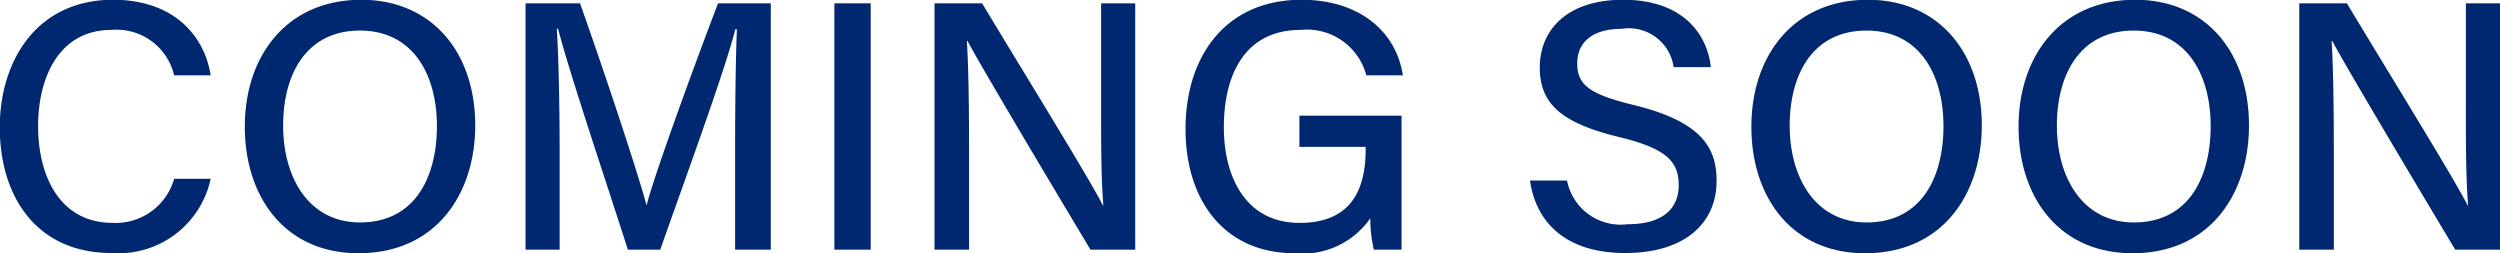 <svg xmlns="http://www.w3.org/2000/svg" width="112.84" height="11.44" viewBox="0 0 112.84 11.44">
  <defs>
    <style>
      .cls-1 {
        fill: #002870;
        fill-rule: evenodd;
      }
    </style>
  </defs>
  <path id="coming.svg" class="cls-1" d="M1137.02,3826.38a2.74,2.74,0,0,1-2.76,1.99c-2.48,0-3.38-2.23-3.38-4.36,0-2.2.94-4.35,3.31-4.35a2.671,2.671,0,0,1,2.83,2.05h1.65c-0.3-1.86-1.73-3.41-4.41-3.41-3.43,0-5.11,2.74-5.11,5.76,0,3.15,1.68,5.67,5.04,5.67a4.256,4.256,0,0,0,4.48-3.35h-1.65Zm8.45-8.08c-3.37,0-5.26,2.53-5.26,5.73,0,3.18,1.82,5.71,5.13,5.71,3.52,0,5.27-2.7,5.27-5.77C1150.61,3820.64,1148.62,3818.3,1145.47,3818.3Zm-0.06,1.39c2.37,0,3.47,1.96,3.47,4.31,0,2.29-.98,4.35-3.47,4.35-2.31,0-3.47-2.02-3.47-4.37C1141.94,3821.65,1142.99,3819.69,1145.41,3819.69Zm16.93,9.89h1.61v-11.12h-2.38c-1.25,3.27-2.95,7.97-3.22,9.11h-0.01c-0.39-1.46-1.81-5.75-3-9.11h-2.46v11.12h1.54v-4.35c0-1.9-.04-4.34-0.13-5.62h0.06c0.5,1.96,2.23,7.09,3.15,9.97h1.46c1.23-3.49,2.91-8.06,3.39-9.95h0.07c-0.05,1.18-.08,3.3-0.08,5.33v4.62Zm4.48-11.12v11.12h1.64v-11.12h-1.64Zm6.08,11.12v-4.24c0-2.01-.02-3.97-0.1-5.18h0.03c0.67,1.26,4.13,7.05,5.55,9.42h2.02v-11.12h-1.54v4.15c0,1.82-.01,3.6.1,4.97h-0.02c-0.6-1.2-3.9-6.53-5.45-9.12h-2.15v11.12h1.56Zm19.52-6.05h-4.61v1.41h2.99v0.11c0,1.72-.58,3.32-2.98,3.32-2.44,0-3.42-2.08-3.42-4.31,0-2.37.94-4.4,3.47-4.4a2.773,2.773,0,0,1,2.96,2.05h1.65c-0.3-1.97-1.95-3.41-4.58-3.41-3.39,0-5.23,2.51-5.23,5.84,0,3.17,1.71,5.6,4.93,5.6a3.708,3.708,0,0,0,3.41-1.58,6.2,6.2,0,0,0,.16,1.42h1.25v-6.05Zm5.8,2.93c0.24,1.76,1.49,3.27,4.29,3.27,2.77,0,4.13-1.41,4.13-3.25,0-1.44-.59-2.67-3.78-3.44-1.9-.47-2.51-0.87-2.51-1.86,0-1.01.74-1.57,2.02-1.57a2.038,2.038,0,0,1,2.33,1.73h1.68c-0.16-1.49-1.26-3.04-3.96-3.04-2.52,0-3.76,1.35-3.76,3.06,0,1.55.86,2.48,3.56,3.13,2.16,0.52,2.71,1.11,2.71,2.18,0,1.01-.66,1.76-2.31,1.76a2.461,2.461,0,0,1-2.73-1.97h-1.67Zm15.25-8.16c-3.37,0-5.26,2.53-5.26,5.73,0,3.18,1.82,5.71,5.13,5.71,3.52,0,5.27-2.7,5.27-5.77C1218.61,3820.64,1216.62,3818.3,1213.47,3818.3Zm-0.06,1.39c2.37,0,3.47,1.96,3.47,4.31,0,2.29-.98,4.35-3.47,4.35-2.31,0-3.47-2.02-3.47-4.37C1209.94,3821.65,1210.99,3819.69,1213.41,3819.69Zm12.13-1.39c-3.38,0-5.27,2.53-5.27,5.73,0,3.18,1.83,5.71,5.14,5.71,3.52,0,5.26-2.7,5.26-5.77C1230.67,3820.64,1228.69,3818.3,1225.54,3818.3Zm-0.07,1.39c2.37,0,3.47,1.96,3.47,4.31,0,2.29-.97,4.35-3.47,4.35-2.3,0-3.47-2.02-3.47-4.37C1222,3821.65,1223.06,3819.69,1225.47,3819.69Zm9.03,9.89v-4.24c0-2.01-.02-3.97-0.1-5.18h0.03c0.67,1.26,4.13,7.05,5.55,9.42H1242v-11.12h-1.54v4.15c0,1.82-.01,3.6.1,4.97h-0.02c-0.6-1.2-3.9-6.53-5.45-9.12h-2.15v11.12h1.56Z" transform="translate(-1129.16 -3818.31)"/>
</svg>
